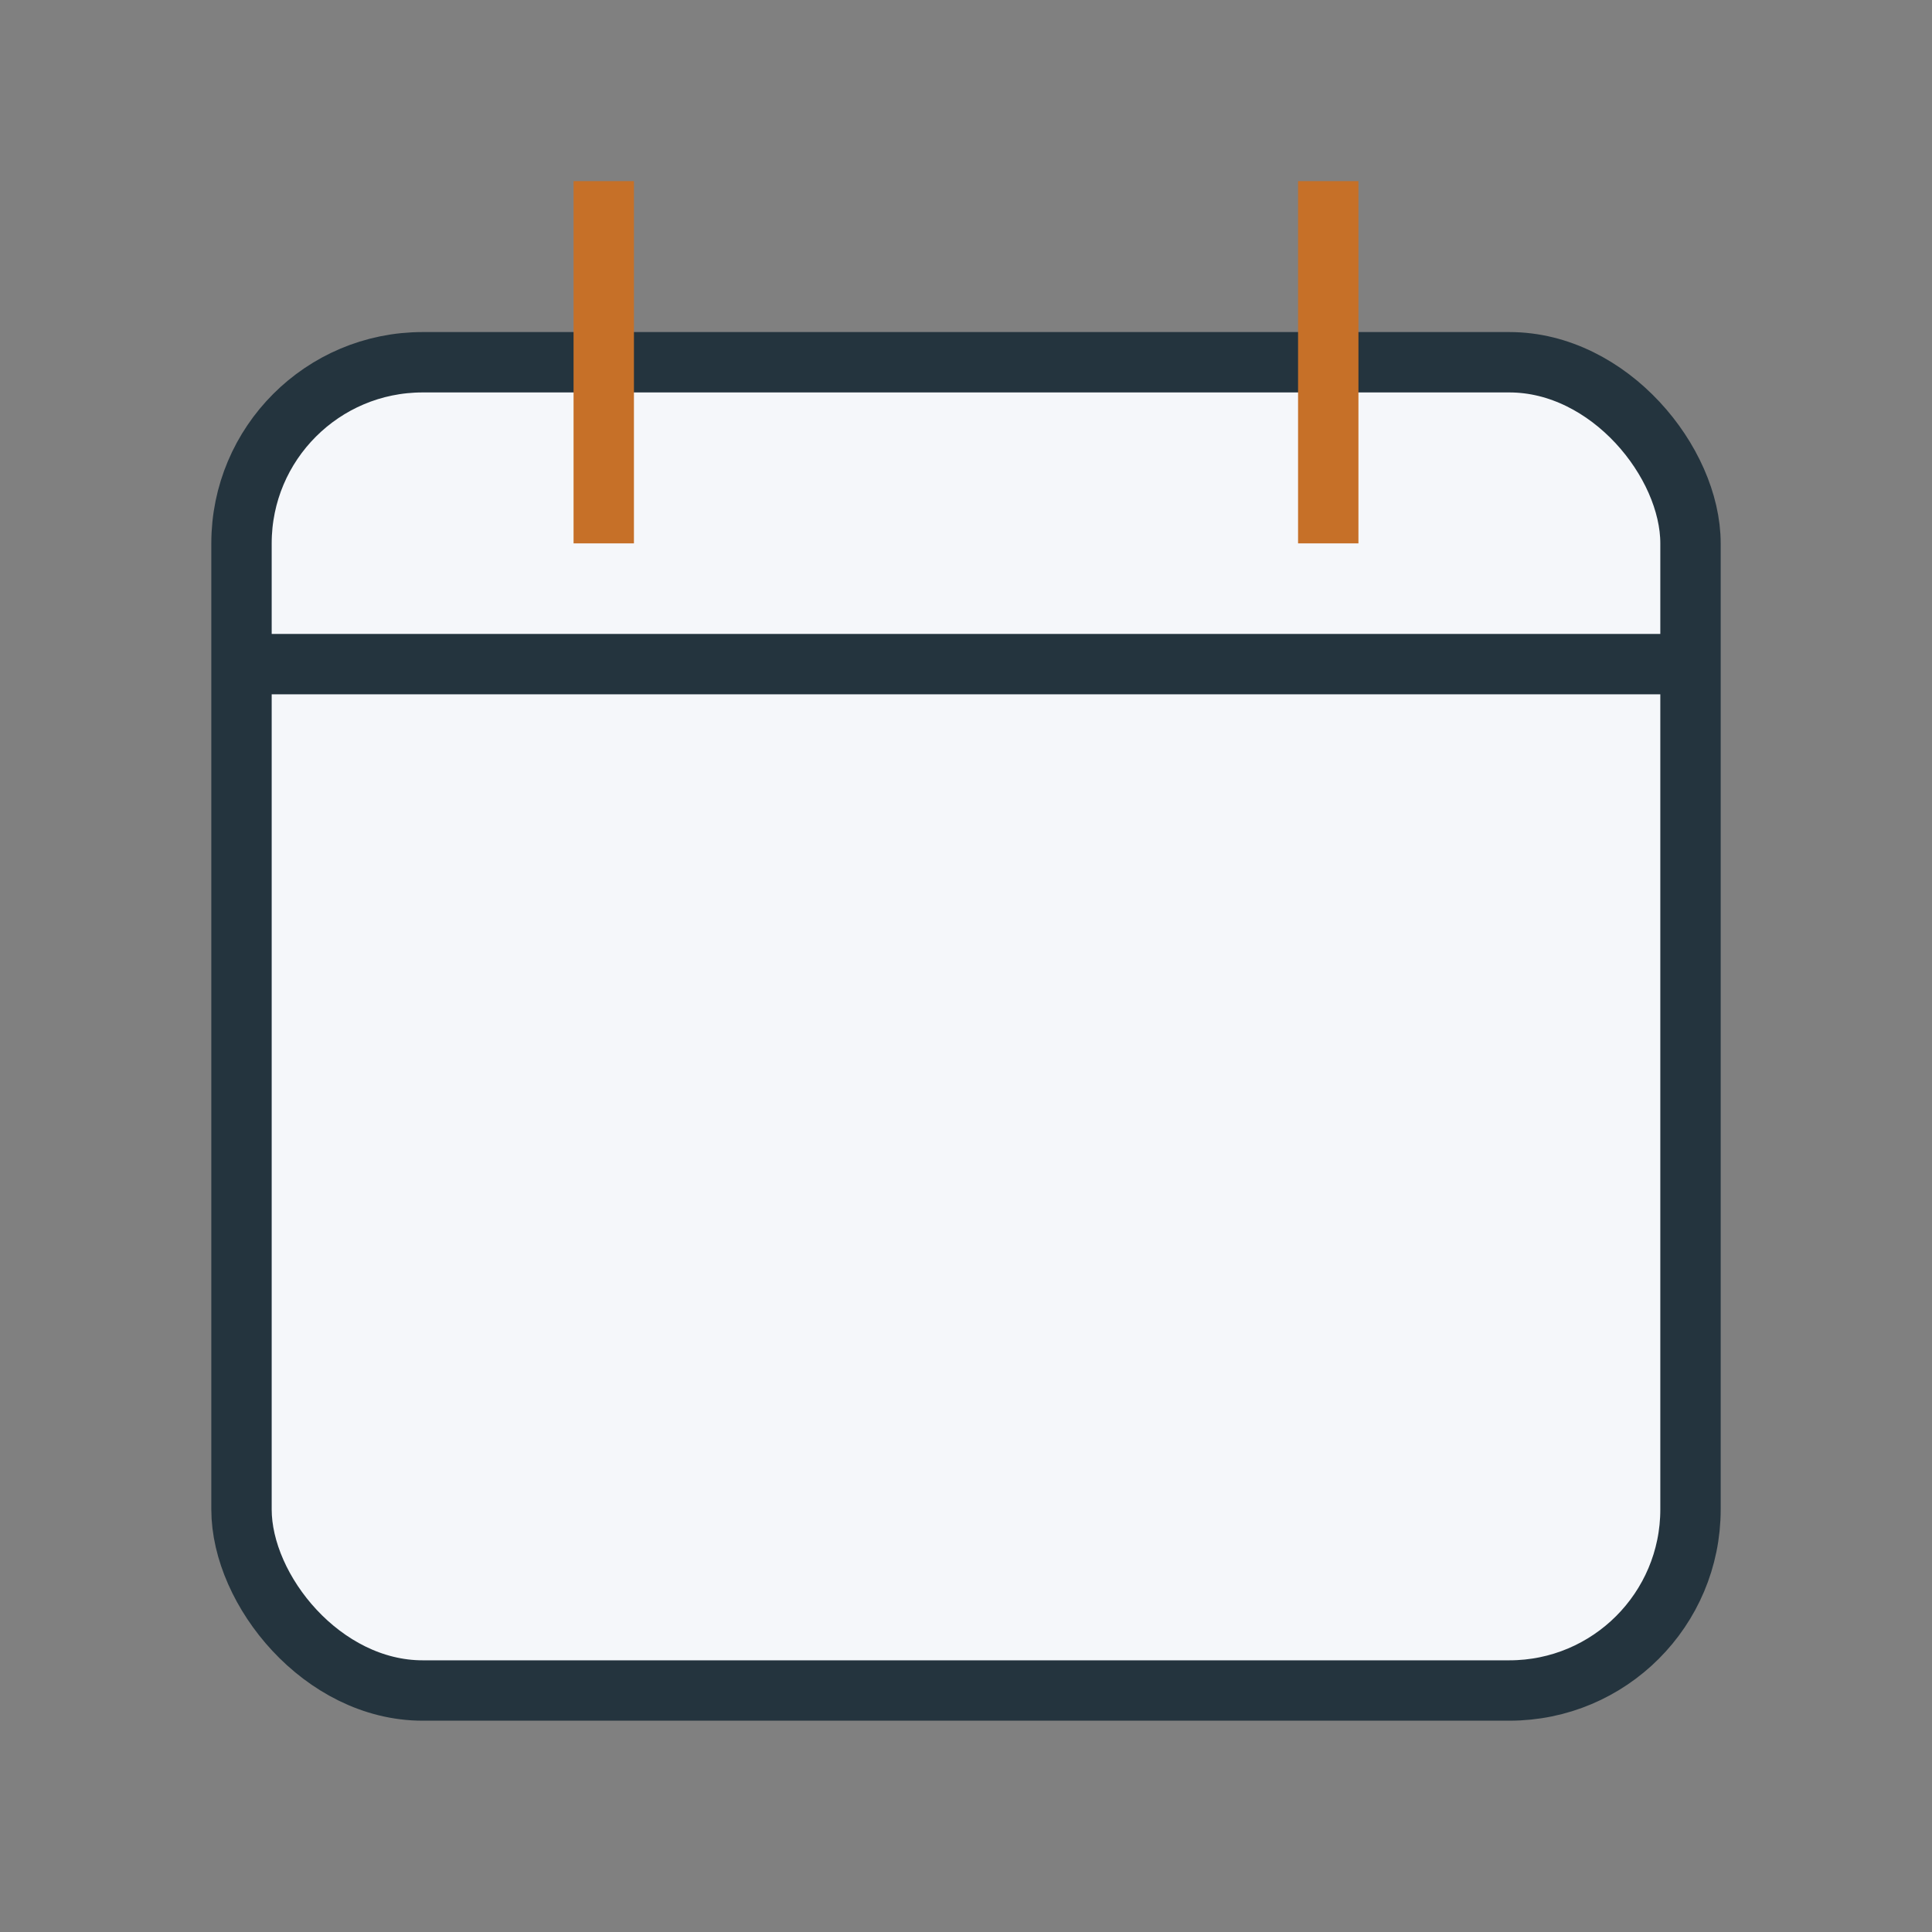 <?xml version="1.0" encoding="UTF-8"?>
<svg xmlns="http://www.w3.org/2000/svg" width="32" height="32" viewBox="0 0 32 32" fill="none"><rect x="0" y="0" width="32" height="32" fill="#808080" stroke="none"/><rect x="4" y="6" width="24" height="22" rx="3" fill="#F5F7FA" stroke="#24343E"/><path d="M4 11h24" stroke="#24343E"/><path d="M10 3v6M22 3v6" stroke="#C67028"/></svg>